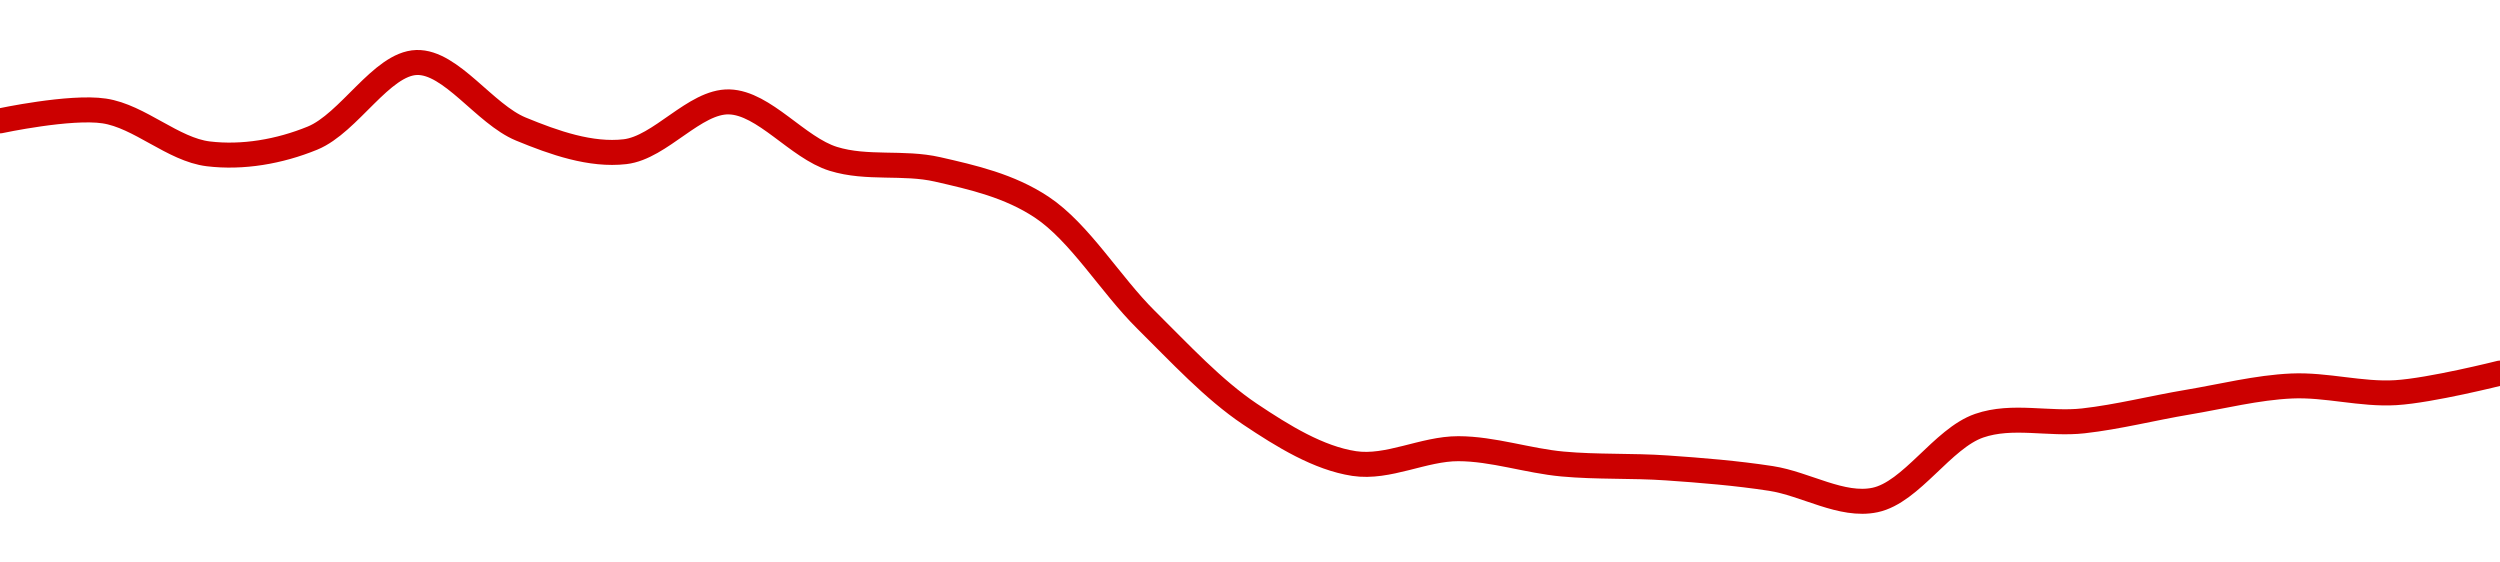 <!-- series1d: [0.02250759,0.02255106,0.02236295,0.02243193,0.02276346,0.02247172,0.02237238,0.02259072,0.02234098,0.02229487,0.0221293,0.02163641,0.02122181,0.02100515,0.02107023,0.02100307,0.02098597,0.02093983,0.02084527,0.02117098,0.02119224,0.02127398,0.02134513,0.02131586,0.02140164] -->

<svg width="200" height="45" viewBox="0 0 200 45" xmlns="http://www.w3.org/2000/svg">
  <defs>
    <linearGradient id="grad-area" x1="0" y1="0" x2="0" y2="1">
      <stop offset="0%" stop-color="rgba(255,82,82,.2)" />
      <stop offset="100%" stop-color="rgba(0,0,0,0)" />
    </linearGradient>
  </defs>

  <path d="M0,9.669C0,9.669,5.605,8.469,8.333,8.876C11.164,9.297,13.841,11.966,16.667,12.308C19.399,12.638,22.348,12.136,25,11.049C27.931,9.848,30.527,5.083,33.333,5C36.084,4.918,38.778,9.131,41.667,10.323C44.349,11.43,47.275,12.453,50,12.136C52.835,11.806,55.575,8.077,58.333,8.152C61.131,8.228,63.796,11.819,66.667,12.709C69.362,13.544,72.26,12.925,75,13.55C77.818,14.193,80.747,14.856,83.333,16.571C86.375,18.589,88.827,22.754,91.667,25.565C94.387,28.258,97.07,31.167,100,33.13C102.653,34.906,105.489,36.651,108.333,37.083C111.05,37.495,113.889,35.889,116.667,35.895C119.445,35.901,122.215,36.865,125,37.121C127.771,37.376,130.559,37.241,133.333,37.433C136.114,37.625,138.9,37.85,141.667,38.275C144.456,38.703,147.339,40.561,150,40C152.918,39.385,155.398,35.072,158.333,34.057C160.983,33.14,163.899,33.98,166.667,33.669C169.455,33.356,172.22,32.643,175,32.178C177.775,31.713,180.549,31.006,183.333,30.879C186.104,30.754,188.899,31.582,191.667,31.413C194.455,31.244,200,29.848,200,29.848"
        fill="none"
        stroke="#CC0000"
        stroke-width="2"
        stroke-linejoin="round"
        stroke-linecap="round"
        />
</svg>